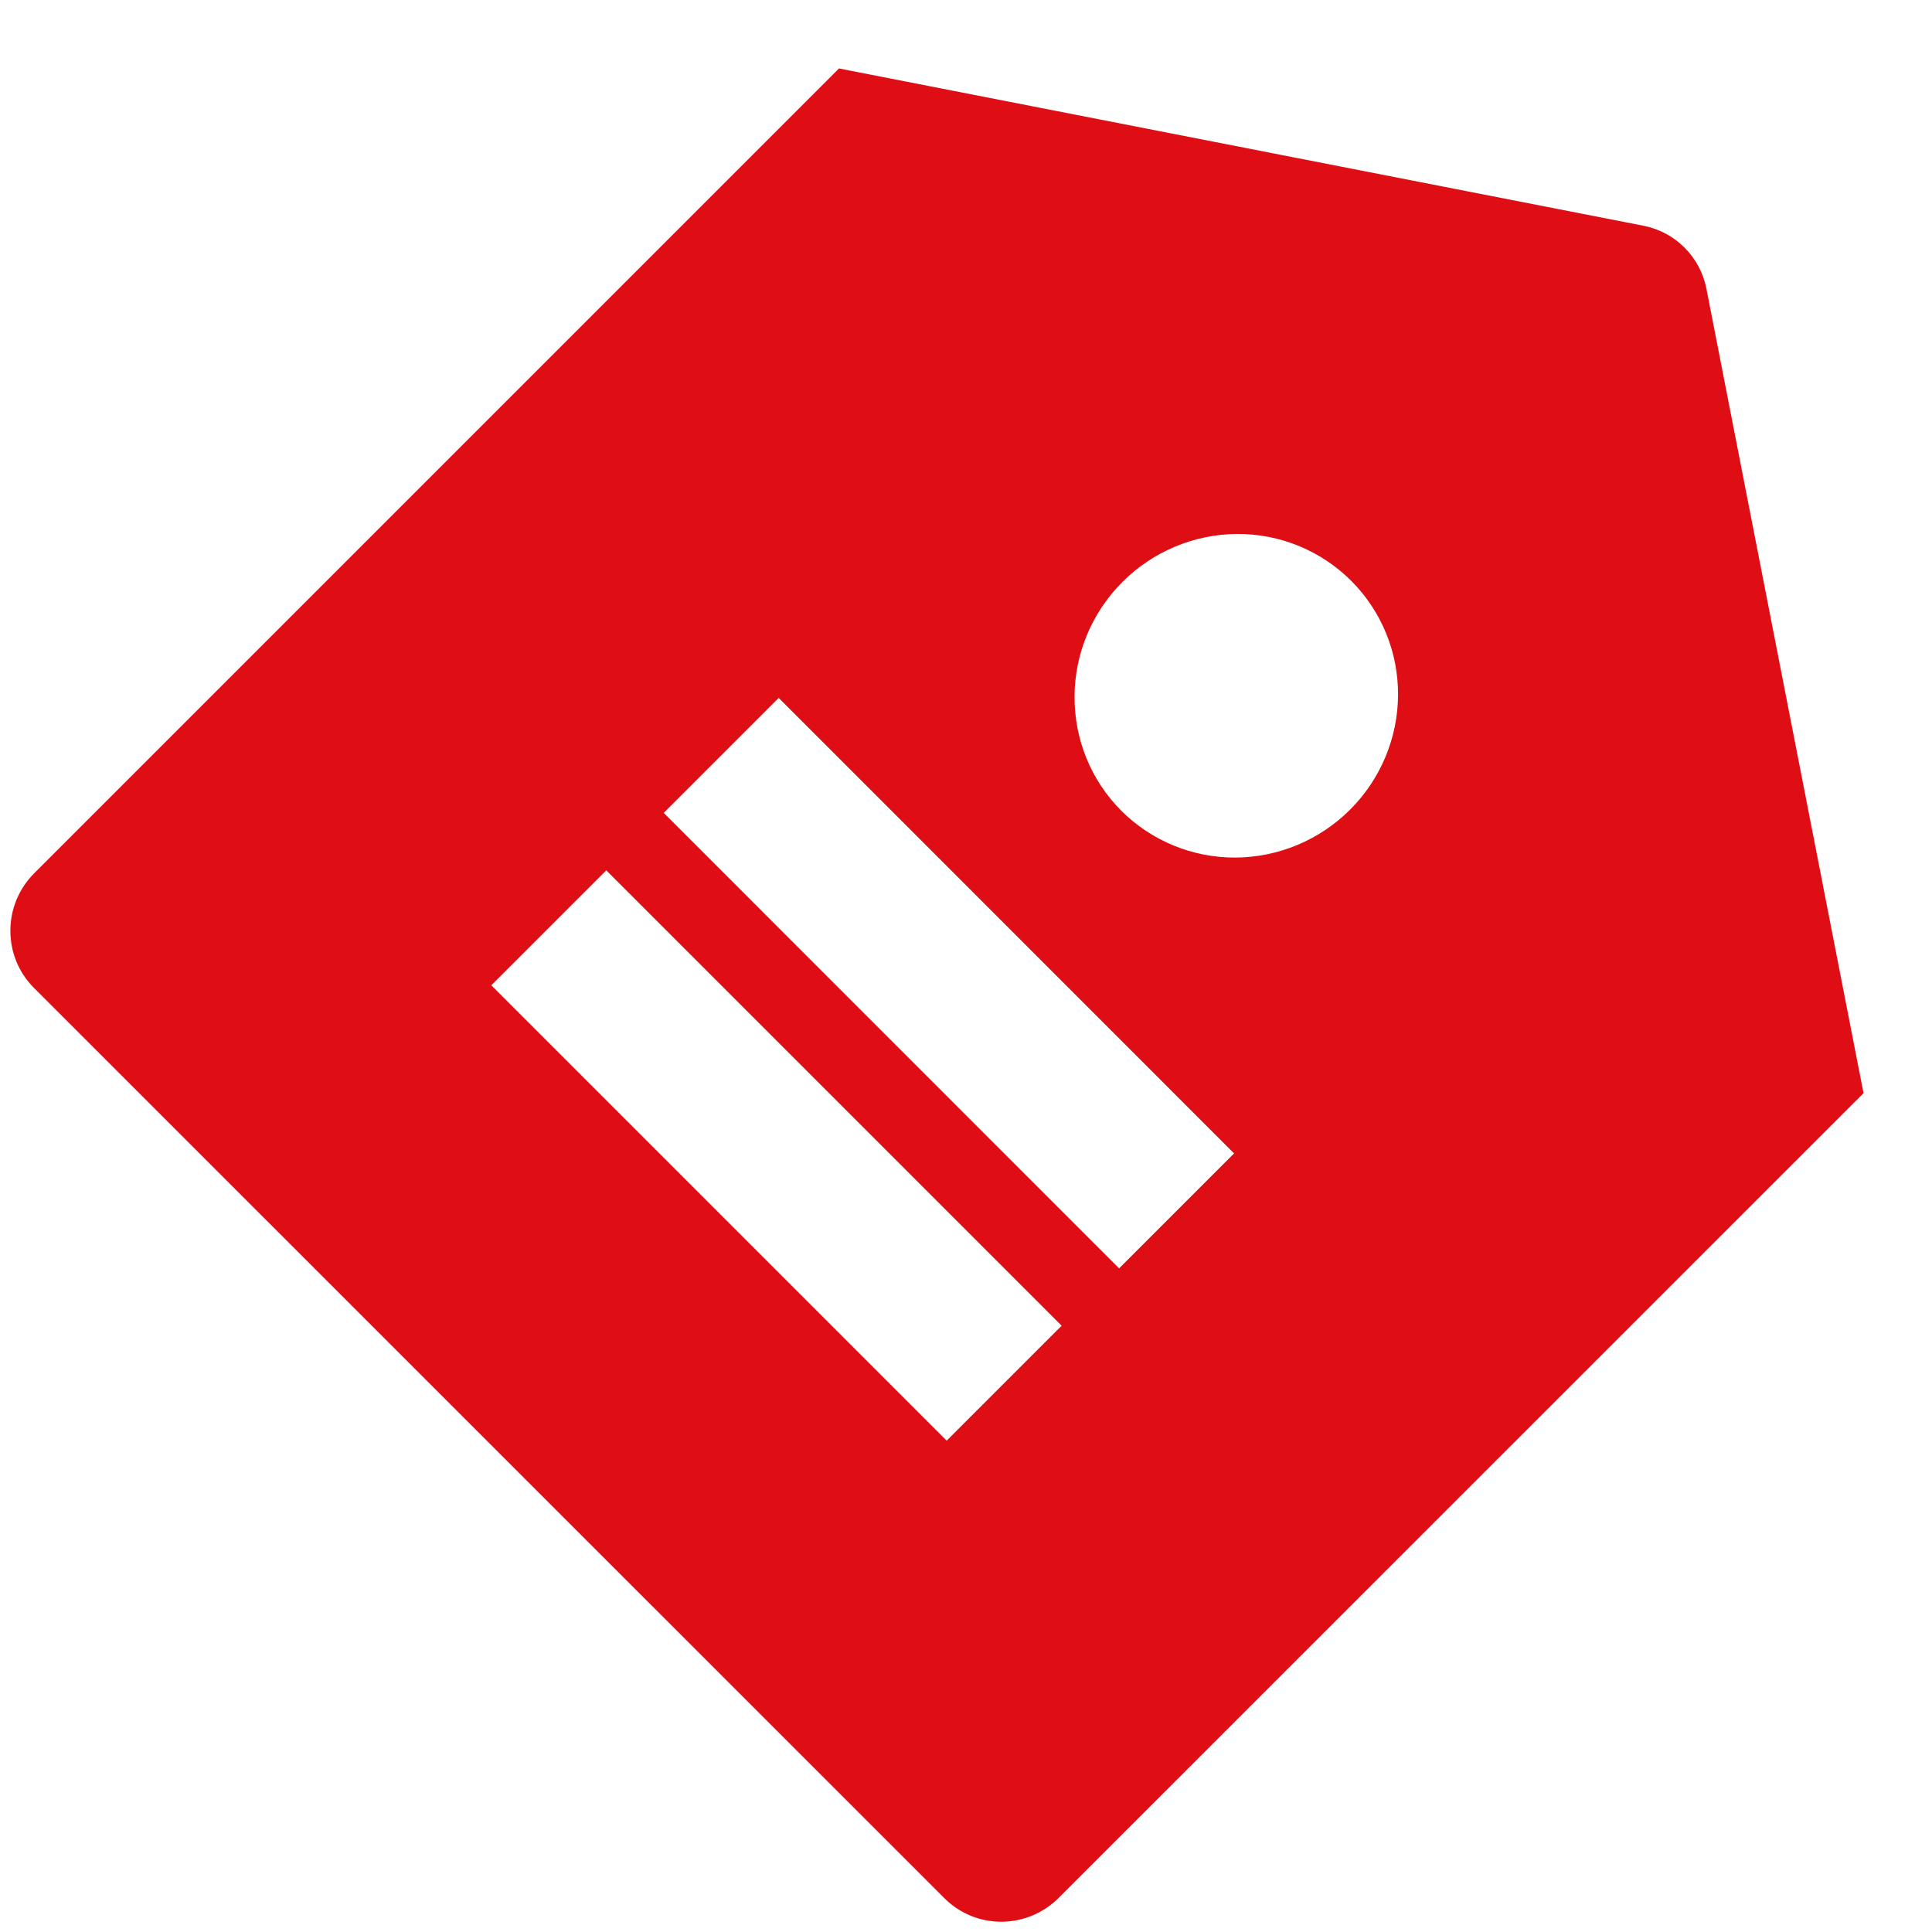<svg width="16" height="16" viewBox="0 0 16 16" fill="none" xmlns="http://www.w3.org/2000/svg">
<path d="M6.948 0.567L13.608 1.869C13.738 1.894 13.857 1.957 13.95 2.05C14.043 2.143 14.107 2.262 14.132 2.392L15.433 9.053L8.769 15.716C8.643 15.843 8.472 15.914 8.295 15.915C8.117 15.916 7.947 15.846 7.822 15.721L0.279 8.179C0.154 8.053 0.085 7.883 0.086 7.706C0.086 7.528 0.158 7.357 0.284 7.231L6.948 0.567ZM9.286 6.714C9.536 6.964 9.877 7.104 10.232 7.102C10.587 7.1 10.929 6.957 11.181 6.705C11.434 6.452 11.576 6.111 11.578 5.756C11.58 5.4 11.44 5.06 11.19 4.81C10.94 4.56 10.6 4.42 10.245 4.422C9.89 4.424 9.548 4.567 9.296 4.819C9.043 5.072 8.9 5.413 8.899 5.768C8.897 6.124 9.036 6.464 9.286 6.714ZM5.021 7.208L4.069 8.16L7.84 11.931L8.792 10.979L5.021 7.208ZM6.449 5.78L5.497 6.732L9.268 10.504L10.22 9.552L6.449 5.78Z" fill="#DF0E14"/>
</svg>
